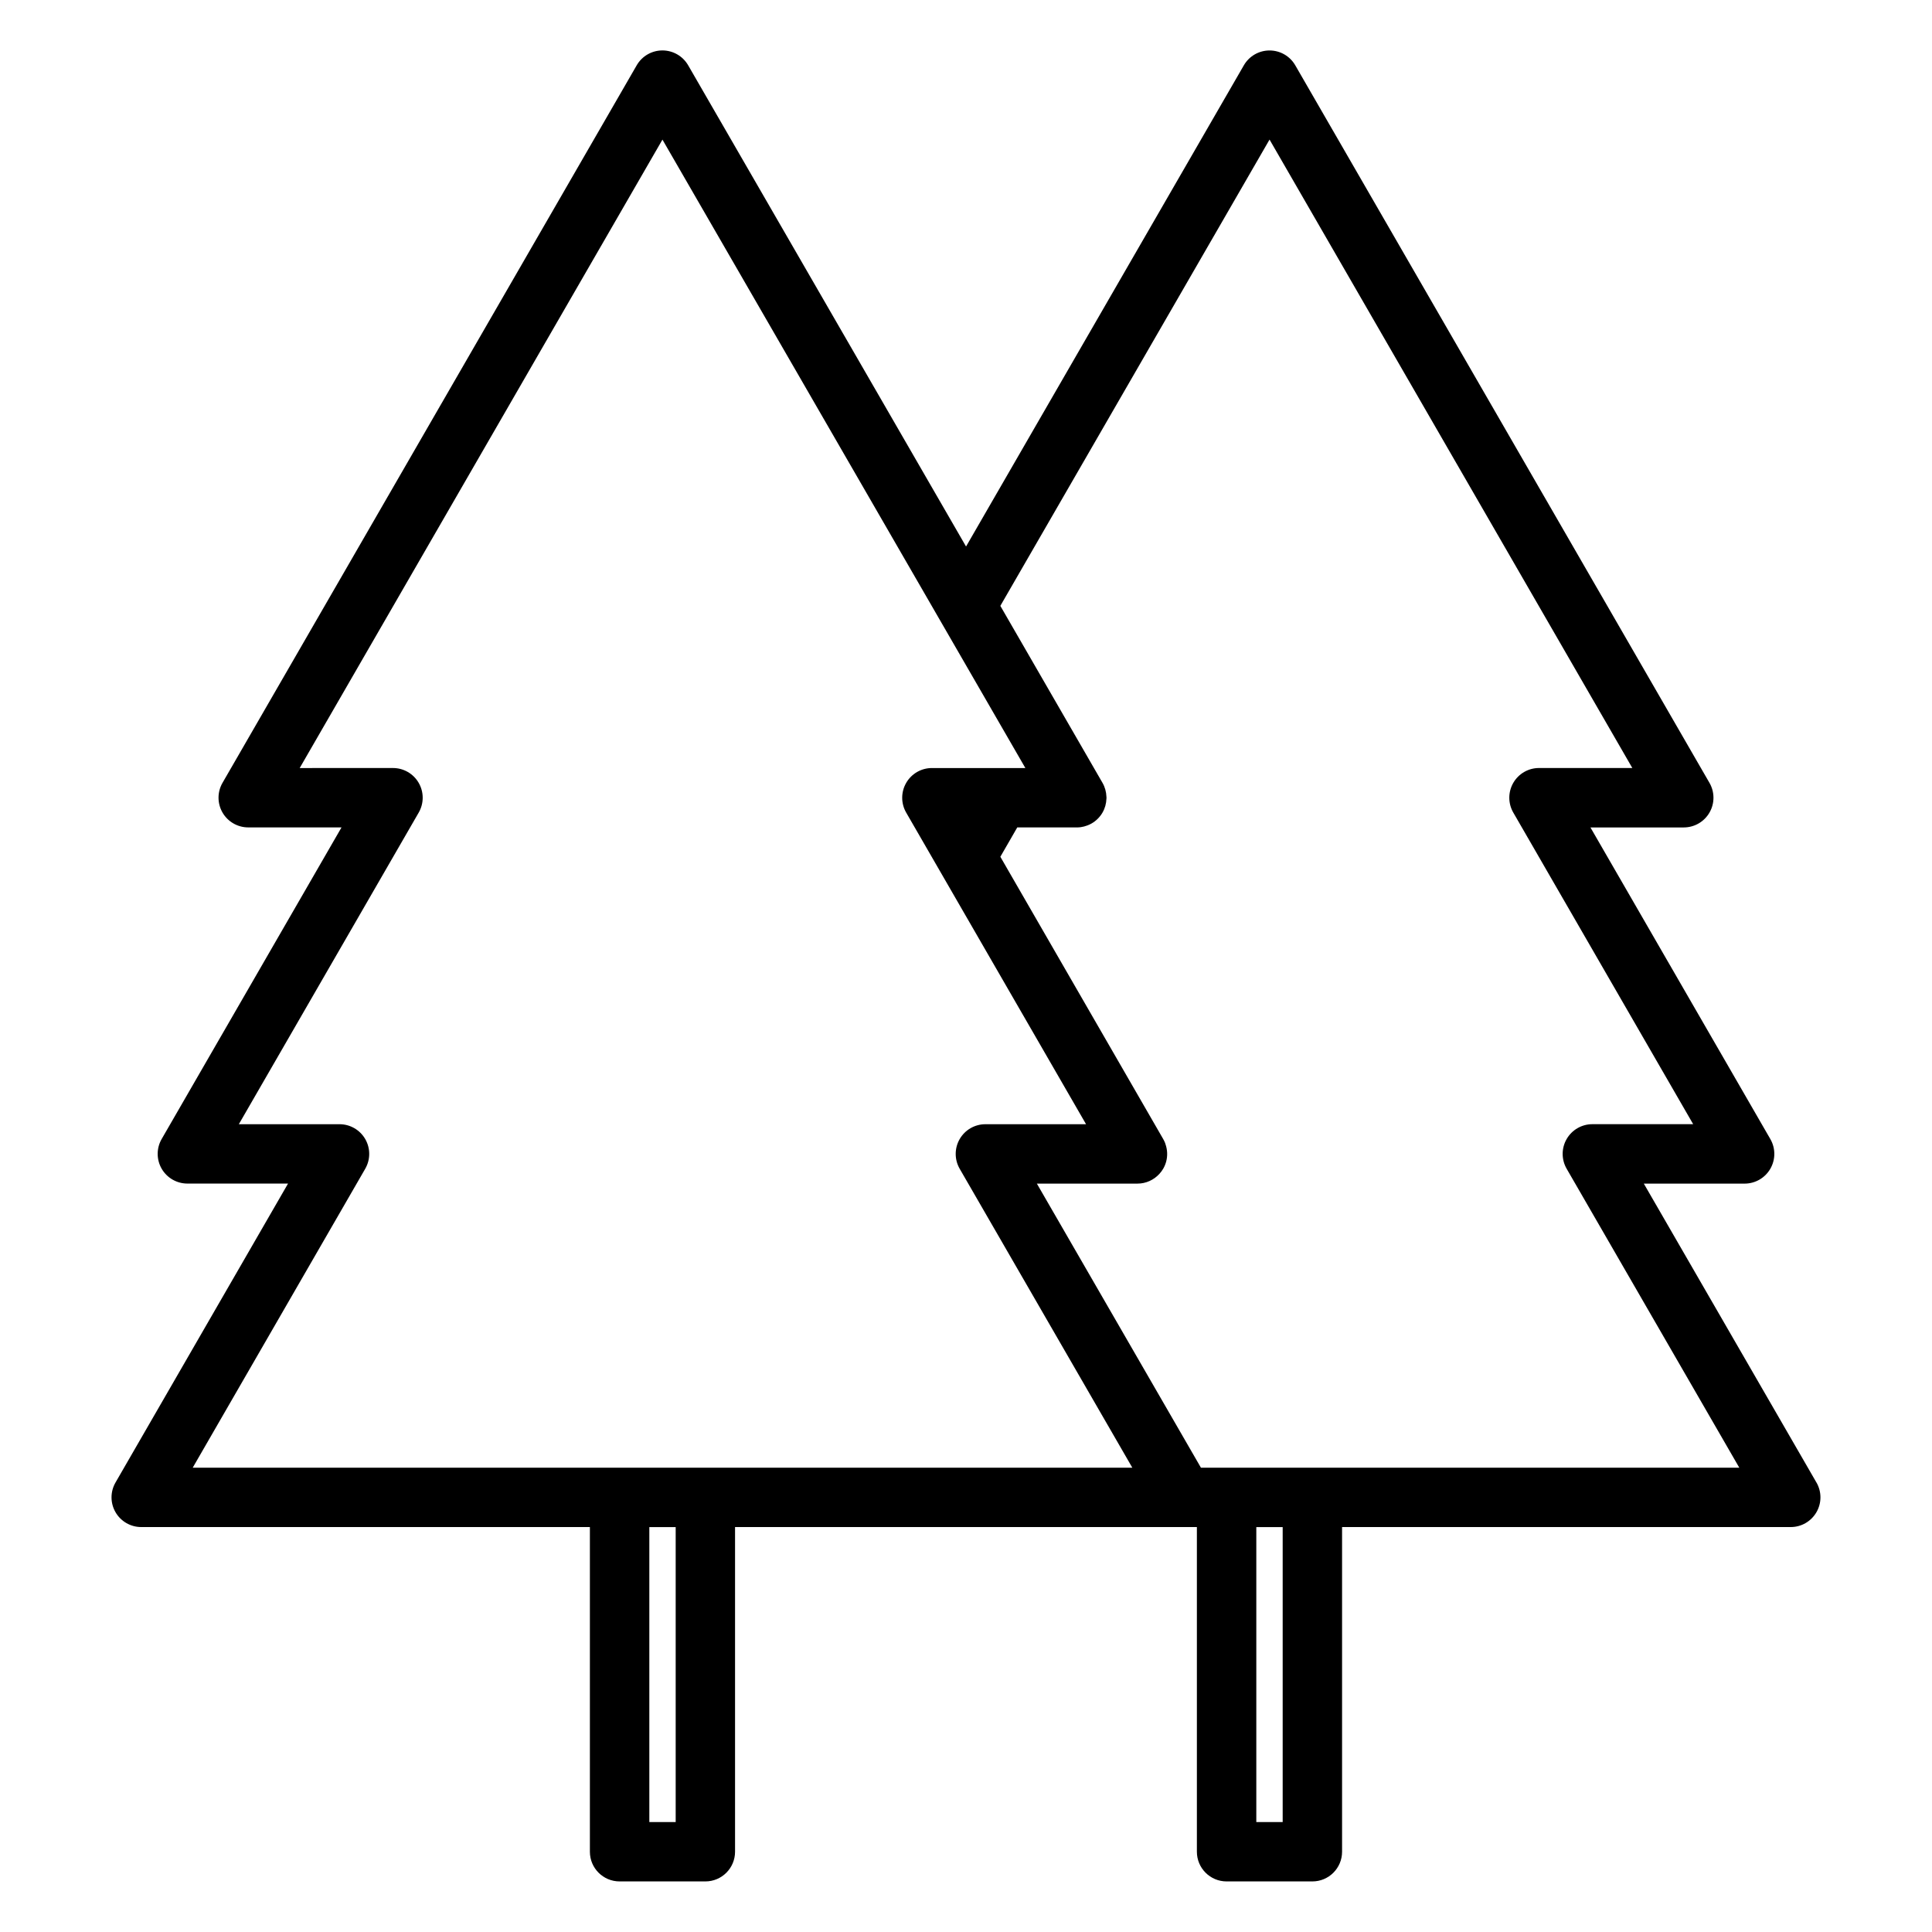 <?xml version="1.0" encoding="UTF-8"?>
<!-- Uploaded to: SVG Repo, www.svgrepo.com, Generator: SVG Repo Mixer Tools -->
<svg fill="#000000" width="800px" height="800px" version="1.1" viewBox="144 144 512 512" xmlns="http://www.w3.org/2000/svg">
 <path d="m625.38 536.89-45.754-79.223 26.715 0.004c2.812 0 5.41-1.5 6.816-3.938 1.406-2.434 1.406-5.438 0-7.871l-47.672-82.582h24.73c2.812 0 5.41-1.5 6.816-3.938 1.406-2.434 1.406-5.438 0-7.871l-109.77-190.16c-1.406-2.438-4.004-3.938-6.816-3.938s-5.41 1.5-6.816 3.938l-73.617 127.52-73.645-127.53c-1.406-2.434-4.004-3.938-6.816-3.938s-5.41 1.5-6.816 3.938l-109.77 190.16c-1.406 2.434-1.406 5.438 0 7.871s4.004 3.938 6.816 3.938h24.723l-47.664 82.582c-1.406 2.438-1.406 5.438 0 7.871 1.406 2.434 4.004 3.934 6.816 3.934h26.676l-45.723 79.223c-1.406 2.438-1.406 5.438 0 7.871s4.004 3.934 6.816 3.934h118.9v86.039c0 4.348 3.523 7.871 7.871 7.871h22.727c4.348 0 7.871-3.523 7.871-7.871v-86.039h122.39v86.039c0 4.348 3.523 7.871 7.871 7.871h22.734c4.348 0 7.871-3.523 7.871-7.871v-86.039h118.9c2.812 0 5.41-1.5 6.816-3.938 1.41-2.43 1.41-5.43 0.004-7.867zm-384.59-83.156c1.406-2.438 1.406-5.438 0-7.871-1.406-2.434-4.004-3.934-6.816-3.934l-26.676-0.004 47.664-82.582c1.406-2.434 1.406-5.438 0-7.871-1.406-2.438-4.004-3.938-6.816-3.938l-24.723 0.004 96.133-166.54 96.176 166.54h-24.77c-2.812 0-5.41 1.5-6.816 3.938-1.406 2.434-1.406 5.438 0 7.871l47.668 82.582h-26.672c-2.812 0-5.41 1.5-6.816 3.938-1.406 2.434-1.406 5.438 0 7.871l45.754 79.223-113.14-0.004h-135.87zm82.273 173.13h-6.984v-78.168h6.984zm160.86 0h-6.988v-78.168h6.988zm7.871-93.91h-29.535l-43.48-75.285h26.668c2.242 0 4.336-0.965 5.809-2.586 0.375-0.414 0.719-0.855 1.004-1.352 0.352-0.609 0.613-1.254 0.793-1.914 0.402-1.508 0.328-3.106-0.184-4.59-0.051-0.145-0.086-0.289-0.145-0.43-0.004-0.012-0.012-0.023-0.02-0.035-0.129-0.309-0.273-0.609-0.441-0.898l-43.16-74.812 4.481-7.773h15.777c0.352 0 0.699-0.023 1.043-0.07 0.598-0.082 1.176-0.238 1.734-0.449 0.391-0.148 0.777-0.316 1.137-0.527 0.008-0.004 0.016-0.008 0.02-0.012 1.176-0.68 2.18-1.664 2.883-2.883 0.66-1.141 0.996-2.41 1.039-3.684 0.004-0.086 0.016-0.168 0.016-0.254 0-0.094-0.016-0.184-0.02-0.277-0.047-1.266-0.383-2.523-1.039-3.66l-27.074-46.902 71.34-123.57 96.141 166.54h-24.73c-2.812 0-5.41 1.5-6.816 3.938-1.406 2.434-1.406 5.438 0 7.871l47.672 82.582h-26.715c-2.812 0-5.41 1.5-6.816 3.938-1.406 2.434-1.406 5.438 0 7.871l45.754 79.223z"/>
</svg>